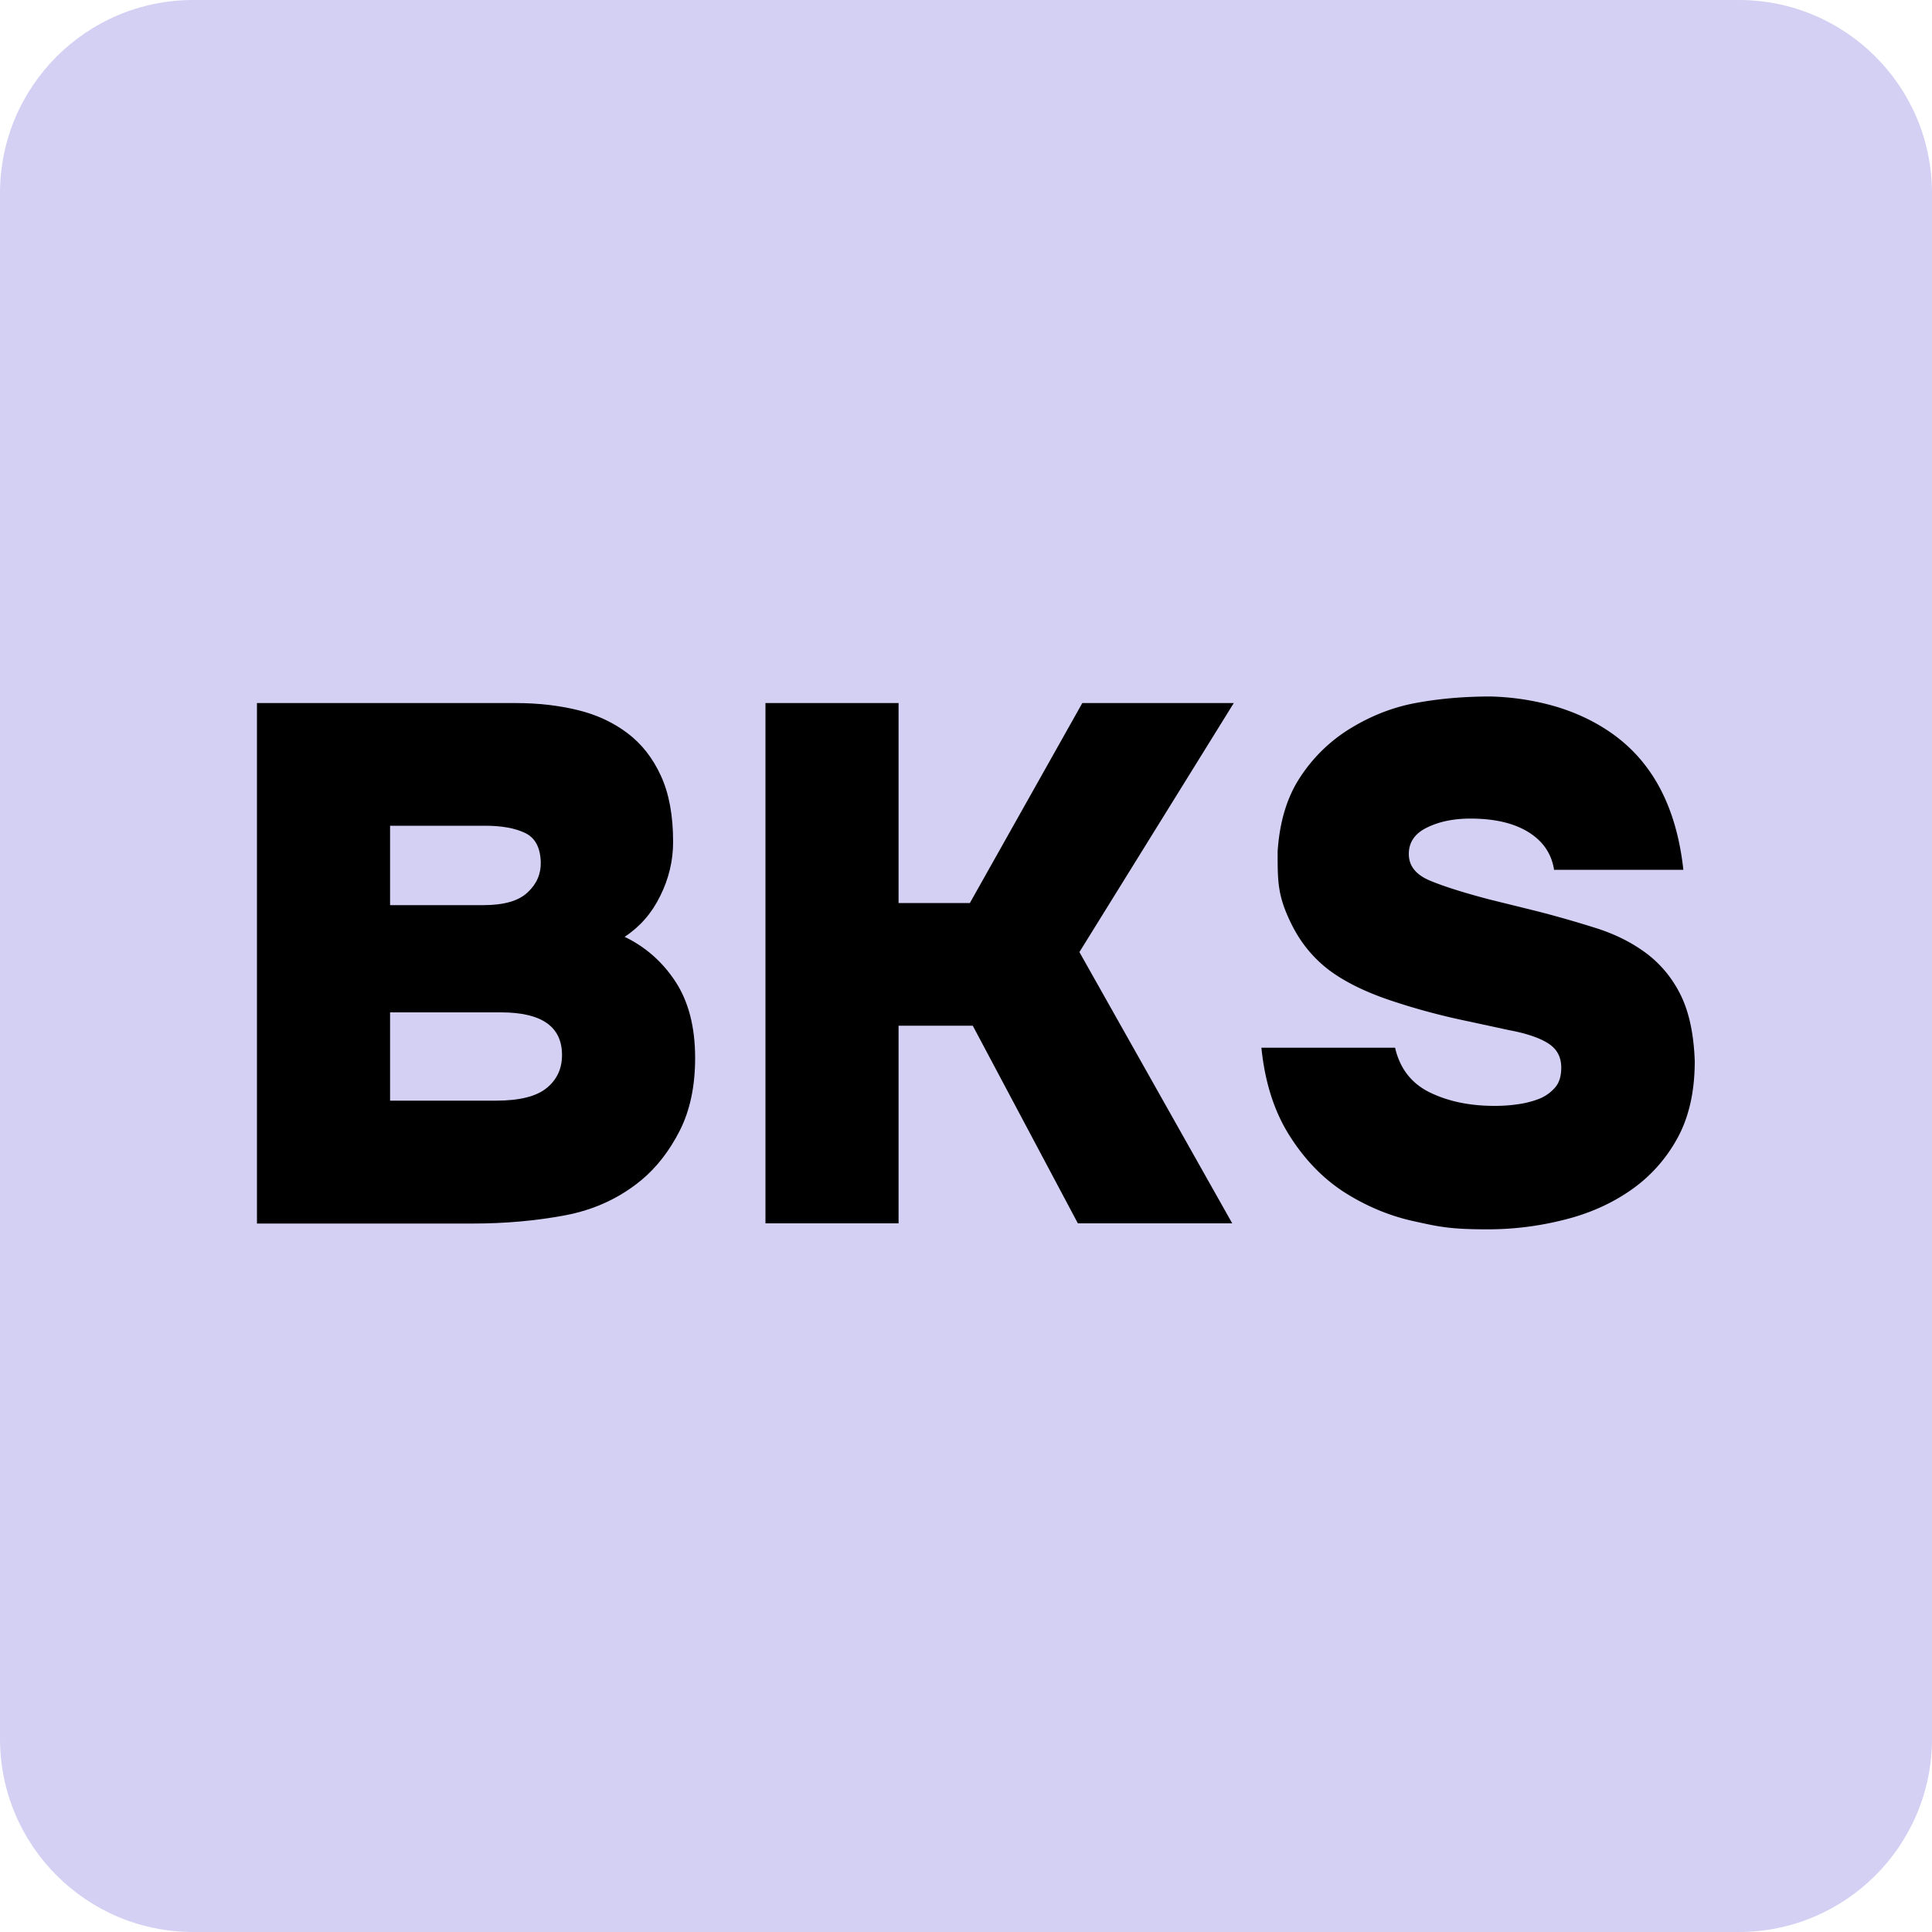 <?xml version="1.0" encoding="UTF-8"?>
<svg data-bbox="0 0 100 100" viewBox="0 0 100 100" xmlns="http://www.w3.org/2000/svg" data-type="color">
    <g>
        <path fill="#d4d0f3" d="M100 10v80c0 5.523-4.477 10-10 10H10c-5.523 0-10-4.477-10-10V10C0 4.477 4.477 0 10 0h80c5.523 0 10 4.477 10 10" data-color="1"/>
        <path d="M13.3 63.32V36.39h13.39c1.14 0 2.21.12 3.2.36s1.85.64 2.59 1.2 1.31 1.29 1.73 2.21q.63 1.365.63 3.42c0 .96-.22 1.9-.67 2.8-.44.9-1.06 1.6-1.84 2.11 1.06.51 1.94 1.27 2.62 2.3s1.03 2.35 1.03 3.97c0 1.47-.27 2.73-.8 3.77q-.795 1.56-1.98 2.55c-1.14.94-2.47 1.55-3.98 1.83q-2.265.42-4.74.42H13.3Zm11.72-16.47c1.07 0 1.83-.22 2.3-.67.47-.44.69-.97.67-1.58-.03-.74-.29-1.23-.8-1.48s-1.2-.38-2.09-.38h-4.91v4.11zm-4.83 10.12h5.48c1.22 0 2.09-.22 2.62-.65s.8-1 .8-1.71c0-1.47-1.05-2.21-3.16-2.21h-5.74v4.56Z" fill="#000000" data-color="2"/>
        <path d="M46.51 53.09v10.23h-6.89V36.39h6.89v10.35h3.69l5.82-10.35h7.84l-7.99 12.89 7.91 14.04h-7.99l-5.44-10.23z" fill="#000000" data-color="2"/>
        <path d="M80.44 45.03c-.13-.84-.57-1.49-1.33-1.96s-1.76-.7-3-.7c-.86 0-1.61.15-2.24.46-.63.3-.95.76-.95 1.37s.35 1.06 1.07 1.37q1.065.45 3.12.99l2.47.61c1.09.28 2.12.58 3.1.89.98.32 1.83.75 2.57 1.31.73.56 1.32 1.27 1.75 2.15s.67 2.01.72 3.4q0 2.4-.93 4.05a7.8 7.8 0 0 1-2.45 2.68c-1.01.69-2.16 1.19-3.44 1.5q-1.92.48-3.9.48c-1.98 0-2.54-.14-3.82-.42s-2.49-.79-3.63-1.52c-1.12-.73-2.06-1.72-2.83-2.95s-1.25-2.73-1.43-4.51h6.92c.25 1.09.86 1.86 1.81 2.32q1.425.69 3.33.69c.38 0 .77-.02 1.18-.08.4-.05.78-.15 1.12-.28s.62-.34.84-.59.32-.6.32-1.03c0-.56-.23-.98-.7-1.27s-1.14-.51-2-.67l-2.13-.46c-1.45-.3-2.8-.67-4.07-1.1s-2.29-.94-3.08-1.52q-1.26-.945-1.98-2.4c-.72-1.455-.72-2.19-.72-3.69v-.08c.1-1.52.48-2.79 1.14-3.8a8.2 8.2 0 0 1 2.47-2.47c1.12-.71 2.29-1.18 3.52-1.41s2.53-.34 3.9-.34q1.71.045 3.33.51c1.08.32 2.03.77 2.87 1.35 1.07.74 1.92 1.69 2.55 2.87s1.04 2.59 1.22 4.24h-6.66Z" fill="#000000" data-color="2"/>
    </g>
</svg>
